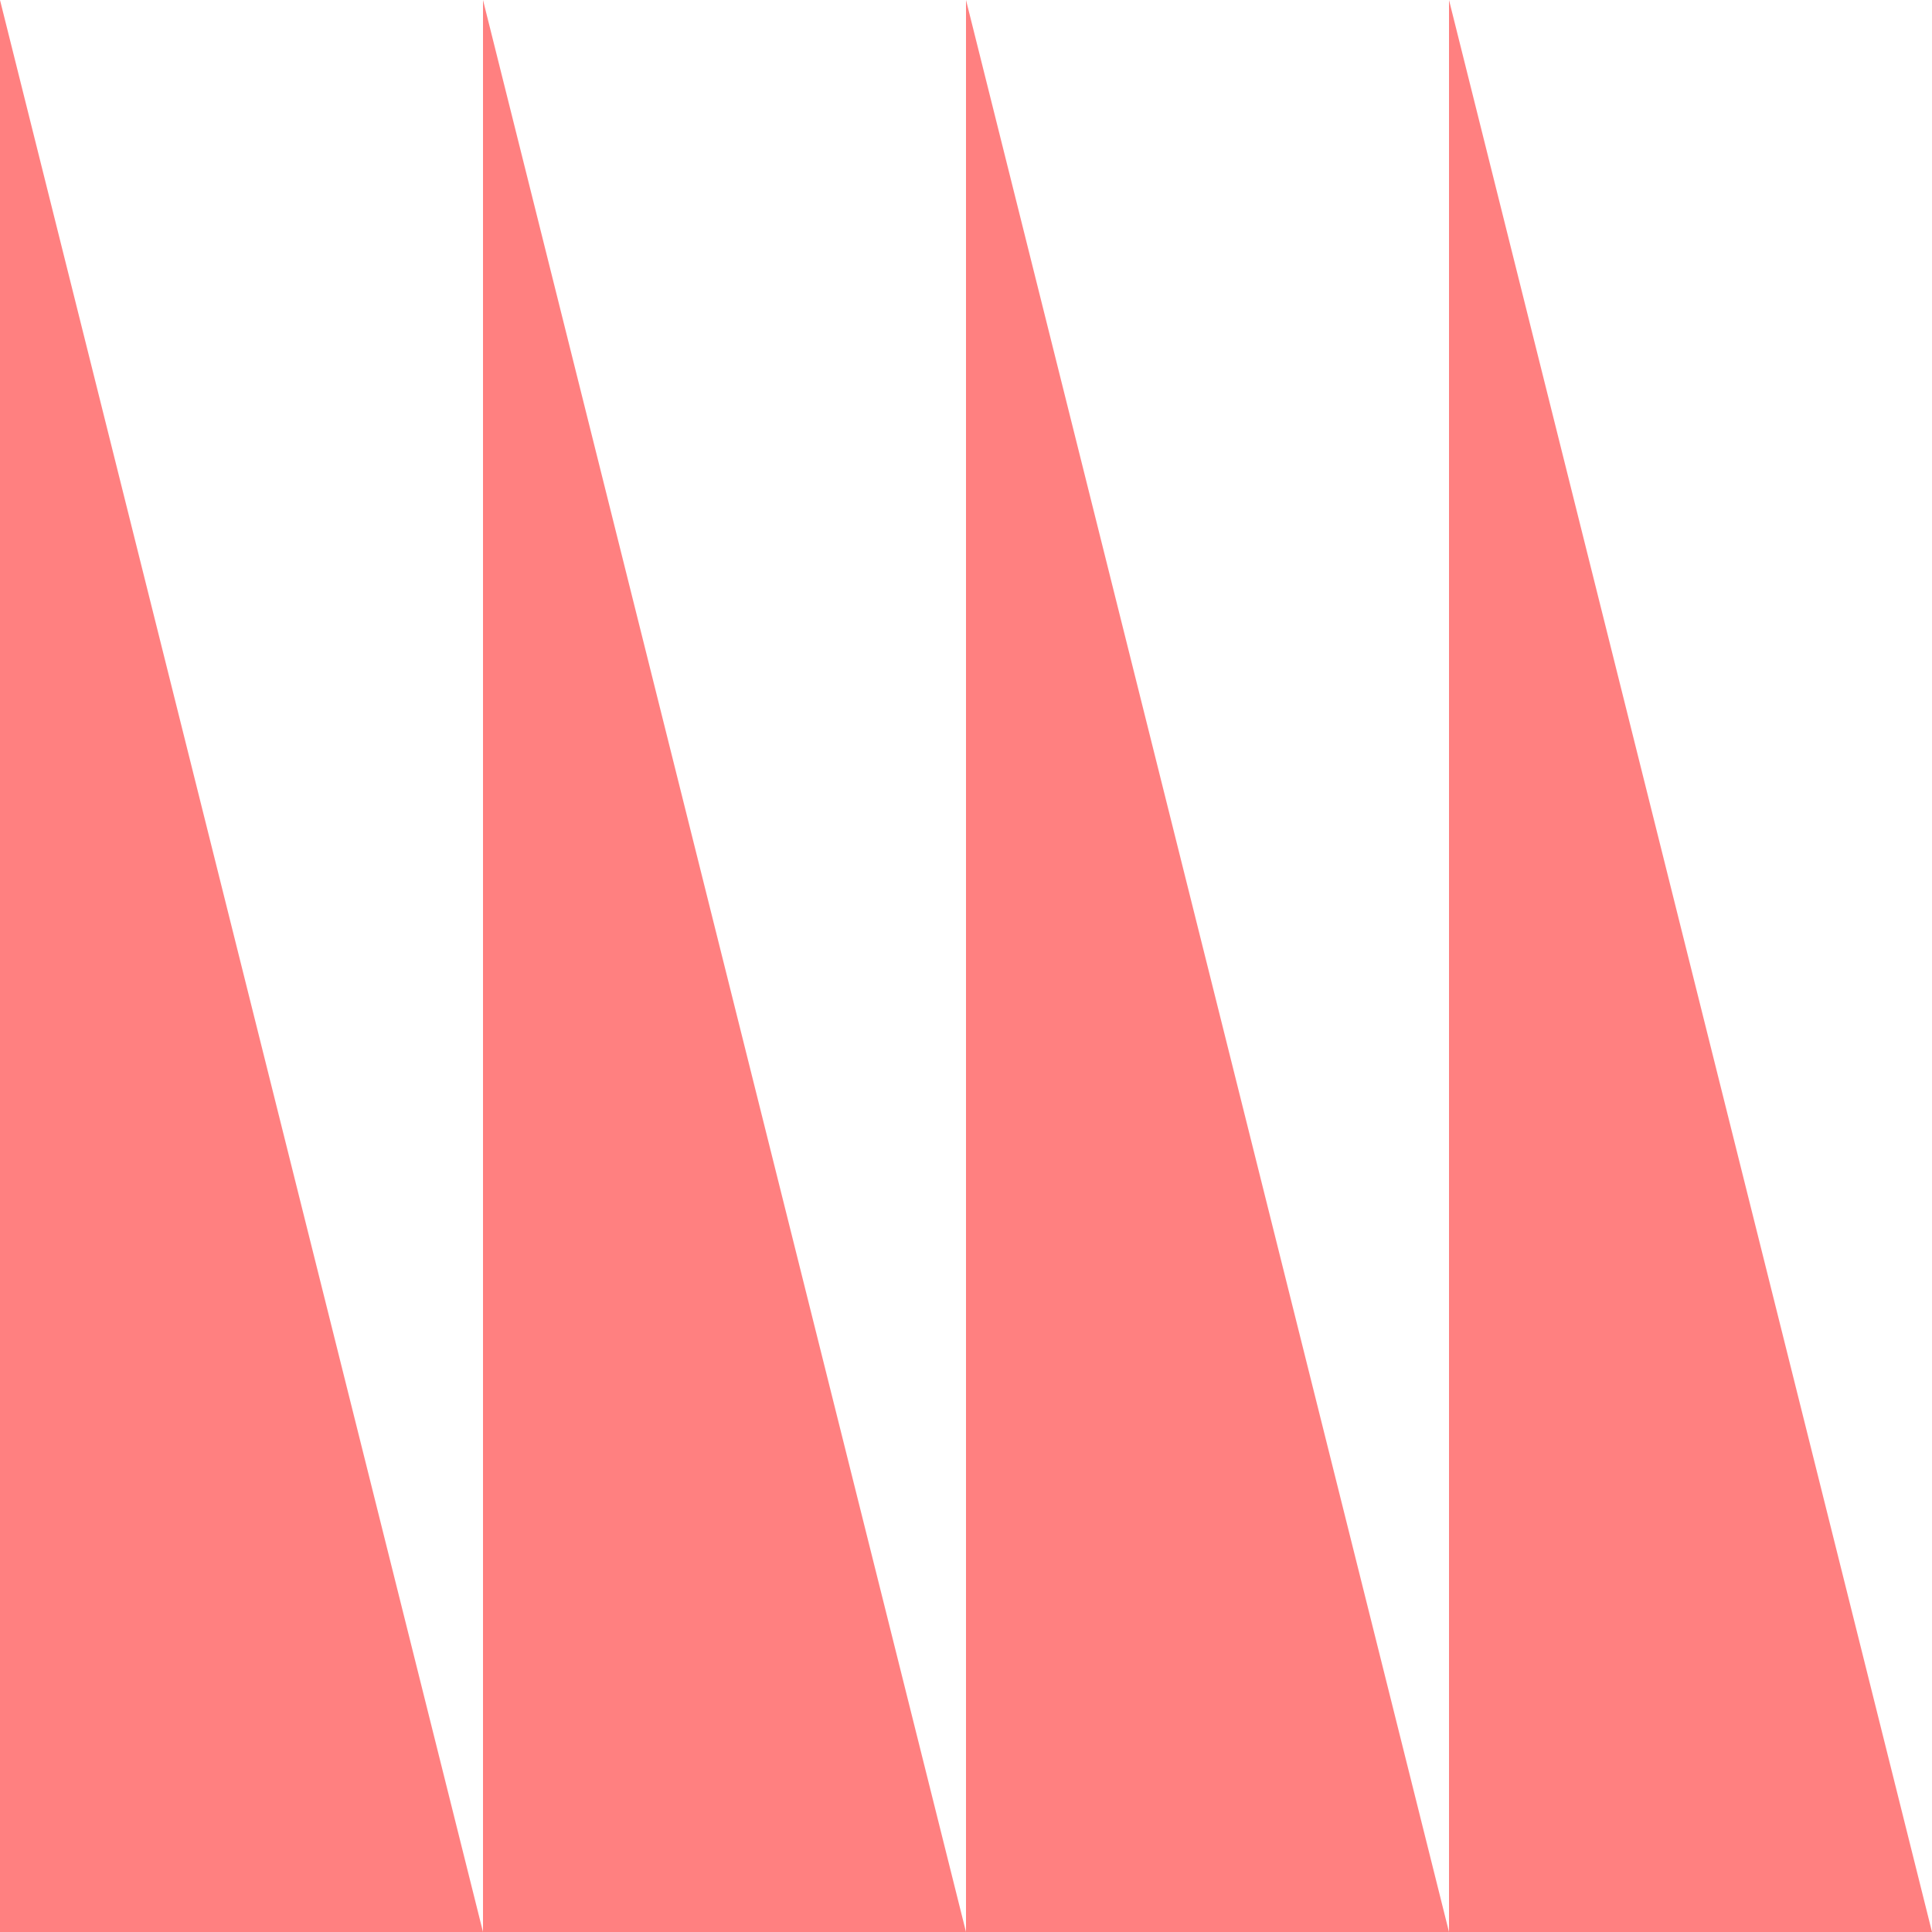 <?xml version="1.0" encoding="UTF-8"?>
<svg xmlns="http://www.w3.org/2000/svg" xmlns:xlink="http://www.w3.org/1999/xlink" viewBox="0 0 1080 1080">
  <defs>
    <style>
      .cls-1 {
        clip-path: url(#clippath);
      }

      .cls-2 {
        fill: none;
      }

      .cls-2, .cls-3 {
        stroke-width: 0px;
      }

      .cls-4 {
        mix-blend-mode: multiply;
      }

      .cls-5 {
        clip-path: url(#clippath-1);
      }

      .cls-6 {
        clip-path: url(#clippath-2);
      }

      .cls-3 {
        fill: #ff8080;
      }

      .cls-7 {
        isolation: isolate;
      }
    </style>
    <clipPath id="clippath">
      <rect class="cls-2" width="1080" height="1080"/>
    </clipPath>
    <clipPath id="clippath-1">
      <rect class="cls-2" width="1080" height="1080"/>
    </clipPath>
    <clipPath id="clippath-2">
      <rect class="cls-2" x="-10.9" y="-8.34" width="1101.81" height="1088.98"/>
    </clipPath>
  </defs>
  <g class="cls-7">
    <g id="Ebene_1" data-name="Ebene 1">
      <g class="cls-1">
        <g class="cls-5">
          <g class="cls-4">
            <g class="cls-6">
              <polygon class="cls-3" points="270 0 270 1080 540 1080 270 0"/>
              <polygon class="cls-3" points="540 0 540 1080 810 1080 540 0"/>
              <polygon class="cls-3" points="810 0 810 1080 1080 1080 810 0"/>
              <polygon class="cls-3" points="0 0 0 1080 270 1080 0 0"/>
            </g>
          </g>
        </g>
      </g>
    </g>
  </g>
</svg>